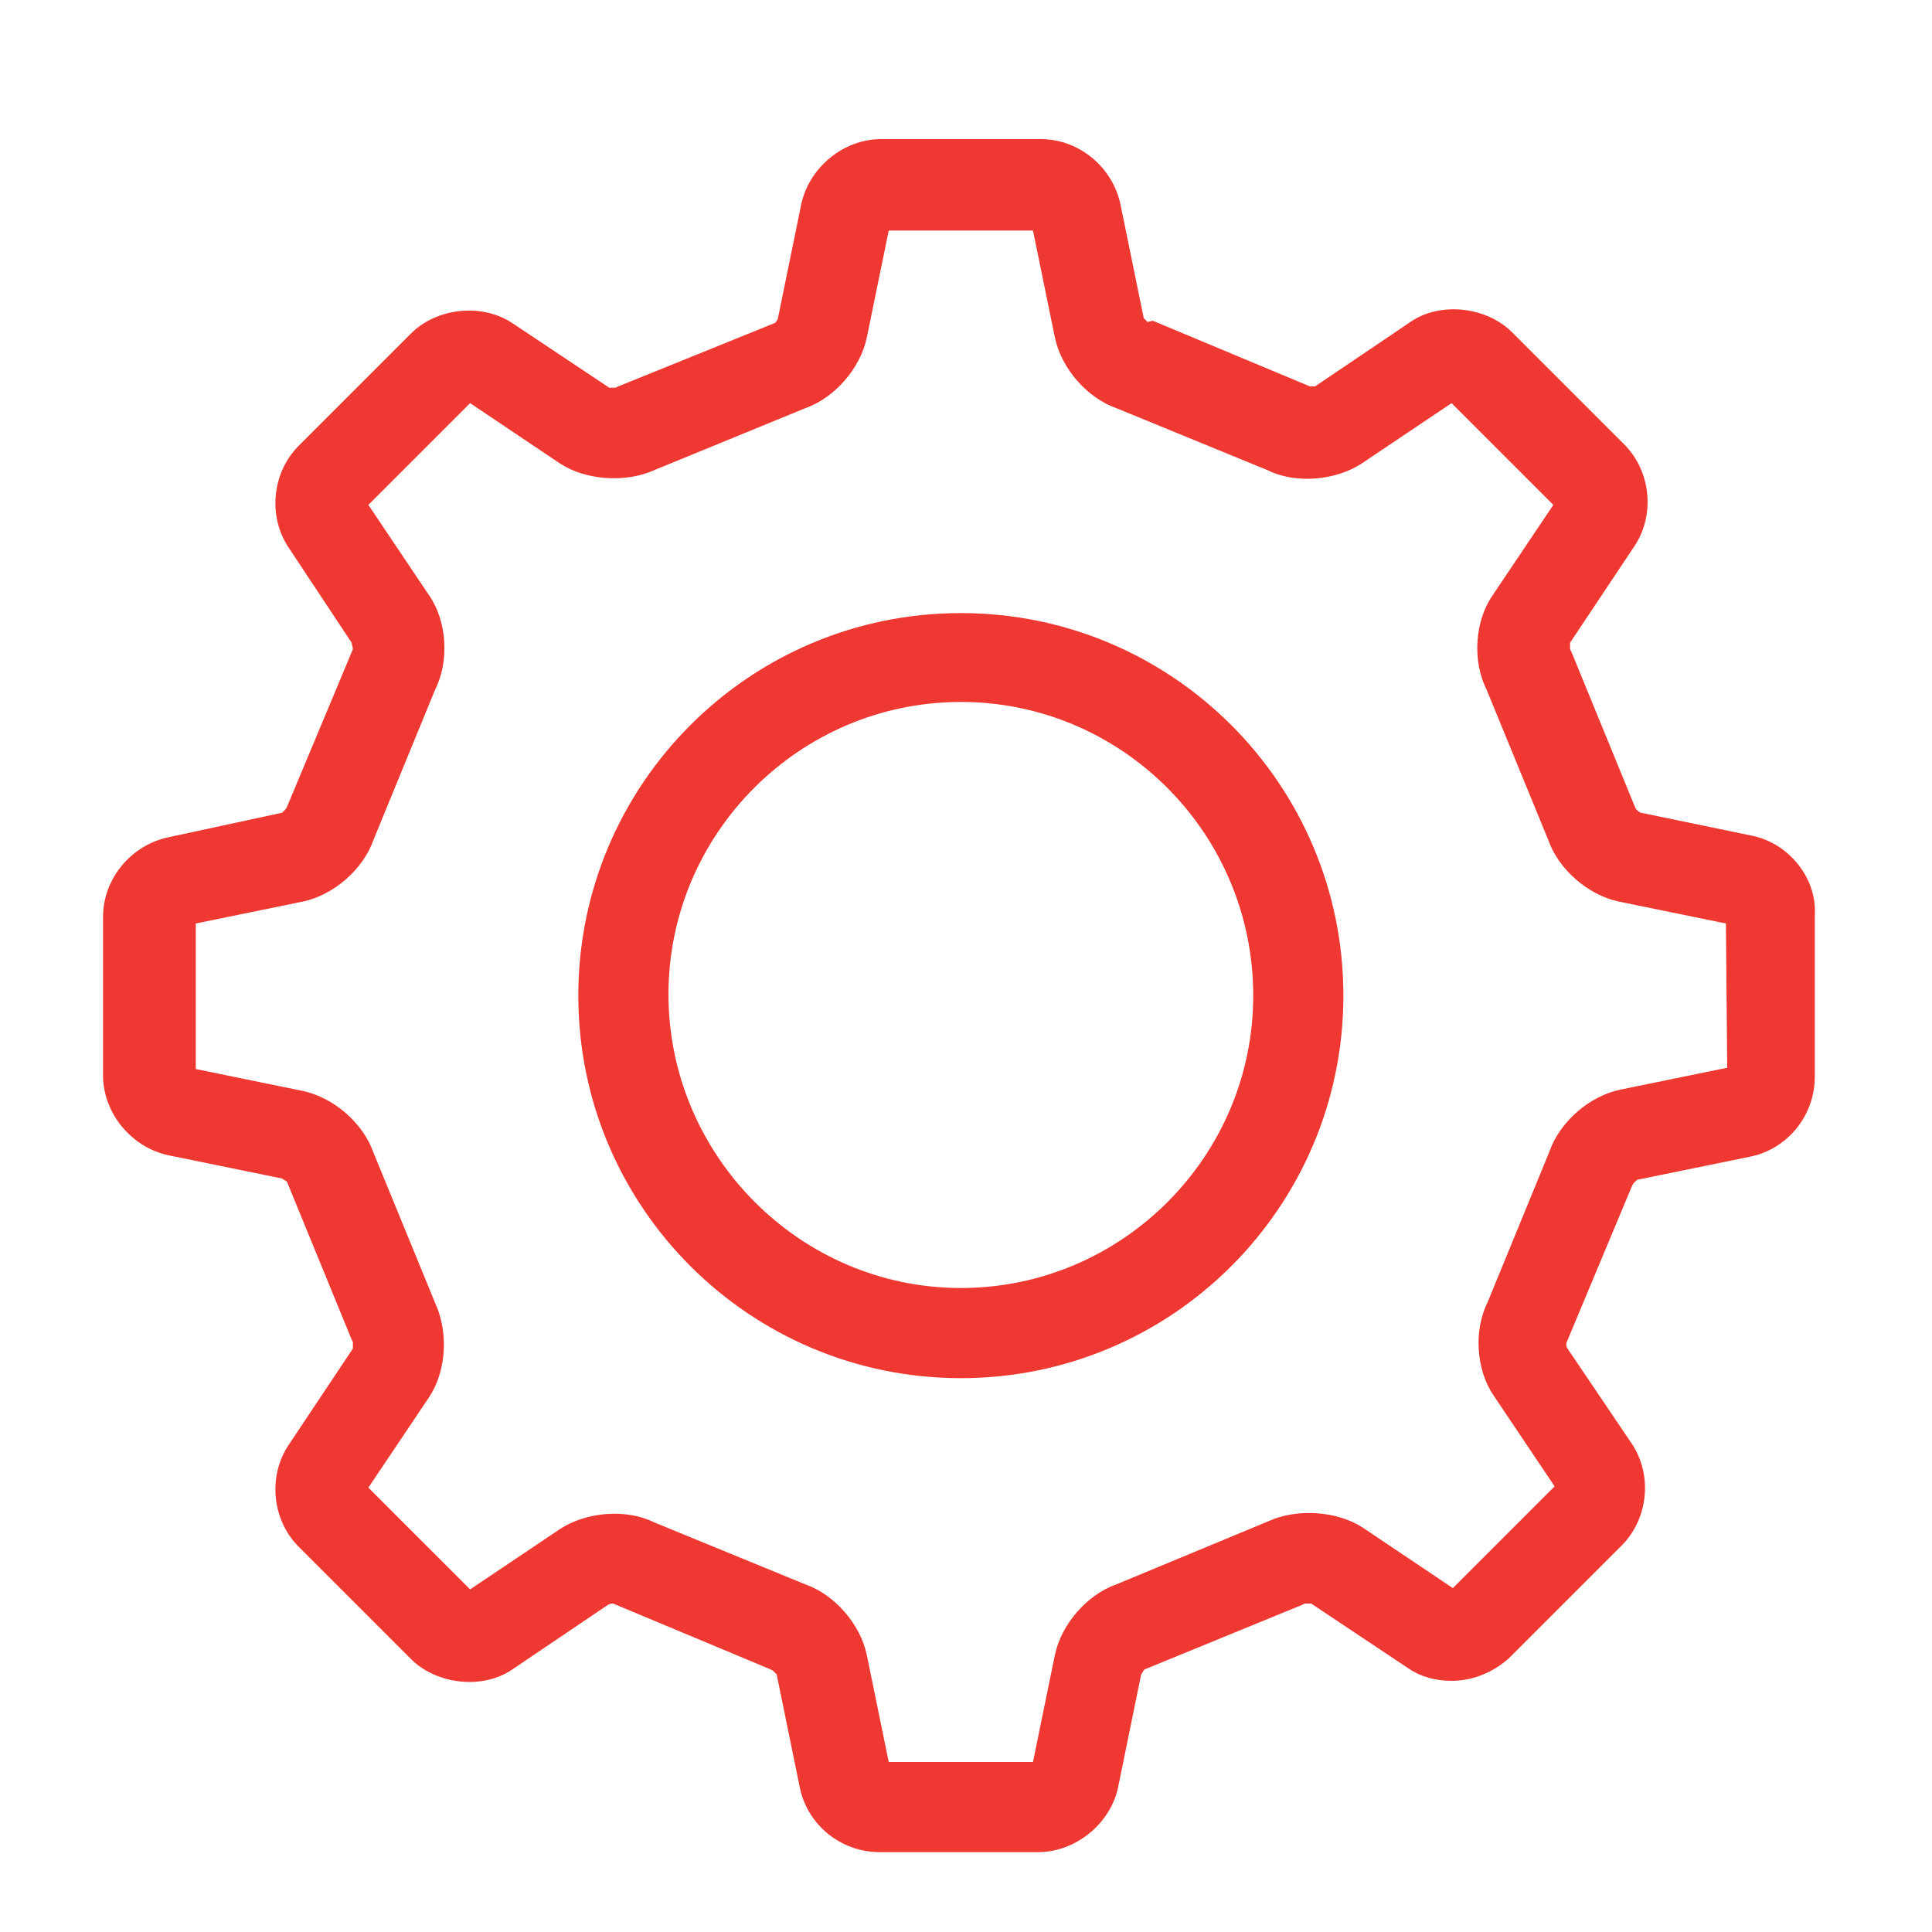 <?xml version="1.0" encoding="utf-8"?>
<!-- Generator: Adobe Illustrator 24.1.0, SVG Export Plug-In . SVG Version: 6.00 Build 0)  -->
<svg version="1.1" id="Layer_1" xmlns="http://www.w3.org/2000/svg" xmlns:xlink="http://www.w3.org/1999/xlink" x="0px" y="0px"
	 viewBox="0 0 150 150" style="enable-background:new 0 0 150 150;" xml:space="preserve">
<style type="text/css">
	.st0{fill:#EE3831;}
</style>
<g>
	<path class="st0" d="M136.1,64.9l-8.7-1.8c-0.1,0-0.3-0.2-0.4-0.3l-5-12.2l-0.1-0.2c0-0.1,0-0.4,0-0.5l5-7.5
		c1.6-2.4,1.3-5.8-0.8-7.9l-8.7-8.7c-2-2-5.6-2.4-7.9-0.8l-7.4,5c0,0-0.2,0-0.3,0c-0.1,0-0.2,0-0.1,0l-12.2-5.1L89.1,25
		c-0.1-0.1-0.3-0.3-0.3-0.3l-1.8-8.8c-0.6-2.9-3.2-5.1-6.2-5.1H68.4c-2.9,0-5.6,2.2-6.2,5.1l-1.8,8.8c0,0.1-0.2,0.4-0.3,0.4L48,30
		l-0.2,0.1c0,0-0.1,0-0.2,0c-0.2,0-0.3,0-0.3,0l-7.5-5c-2.4-1.6-5.9-1.2-7.9,0.8l-8.7,8.7c-2.1,2.1-2.4,5.5-0.8,7.9l4.9,7.4
		c0,0.1,0.1,0.4,0.1,0.5l-5.1,12.2l-0.1,0.2c-0.1,0.1-0.3,0.3-0.3,0.3L13.1,65c-2.9,0.6-5.1,3.2-5.1,6.2v12.3c0,2.9,2.2,5.6,5.1,6.2
		l8.8,1.8c0.1,0.1,0.4,0.2,0.4,0.3l5,12.2l0.1,0.2c0,0.1,0,0.4,0,0.5l-5,7.5c-1.6,2.4-1.3,5.8,0.8,7.9l8.7,8.7c2,2,5.6,2.4,7.9,0.8
		l7.4-5c0,0,0.2-0.1,0.3-0.1c0.1,0,0.2,0,0.1,0l12.2,5.1l0.2,0.1c0.1,0.1,0.3,0.3,0.3,0.3l1.8,8.8c0.6,2.9,3.2,5,6.2,5h12.3
		c2.9,0,5.6-2.2,6.2-5l1.8-8.8c0.1-0.1,0.2-0.4,0.3-0.4l12.2-5l0.2-0.1c0,0,0.1,0,0.2,0c0.2,0,0.3,0,0.3,0l7.5,5c1,0.7,2.2,1,3.4,1
		c1.7,0,3.3-0.7,4.5-1.8l8.7-8.7c2.1-2.1,2.4-5.5,0.8-7.9l-5-7.4c-0.1-0.1-0.1-0.4-0.1-0.4l5.1-12.2l0.1-0.2
		c0.1-0.1,0.3-0.3,0.3-0.3l8.8-1.8c2.9-0.6,5-3.2,5-6.2V71.1C141.1,68.2,138.9,65.5,136.1,64.9z M134.1,82.9l-8.3,1.7
		c-2.4,0.5-4.7,2.5-5.5,4.8l-4.8,11.7c-1.1,2.2-0.9,5.3,0.5,7.3l4.7,7l-7.9,7.9l-7-4.7c-2-1.3-5.1-1.5-7.3-0.5L86.7,123
		c-2.3,0.8-4.3,3.1-4.8,5.5l-1.7,8.3H69l-1.7-8.3c-0.5-2.4-2.5-4.7-4.8-5.5l-11.7-4.8c-2.2-1.1-5.3-0.8-7.3,0.5l-7,4.7l-7.9-7.9
		l4.7-7c1.4-2.1,1.5-5.1,0.5-7.3l-4.8-11.7c-0.8-2.3-3.1-4.3-5.5-4.8l-8.3-1.7V71.7l8.3-1.7c2.4-0.5,4.7-2.5,5.5-4.8l4.8-11.7
		c1.1-2.2,0.9-5.3-0.5-7.3l-4.7-7l7.9-7.9l7,4.7c2,1.3,5.1,1.5,7.3,0.5l11.7-4.8c2.3-0.8,4.3-3.1,4.8-5.5l1.7-8.3h11.2l1.7,8.3
		c0.5,2.4,2.5,4.7,4.8,5.5l11.7,4.8c2.2,1.1,5.3,0.8,7.3-0.5l7-4.7l7.9,7.9l-4.7,7c-1.4,2-1.6,5.1-0.5,7.3l4.8,11.7
		c0.8,2.3,3.1,4.3,5.5,4.8l8.3,1.7L134.1,82.9L134.1,82.9z"/>
	<g>
		<path class="st0" d="M74.6,107c-16.4,0-29.7-13.3-29.7-29.7s13.3-29.7,29.7-29.7s29.7,13.3,29.7,29.7S91,107,74.6,107z M74.6,54.5
			c-12.5,0-22.7,10.2-22.7,22.7S62.1,100,74.6,100s22.7-10.2,22.7-22.7C97.3,64.7,87.1,54.5,74.6,54.5z"/>
	</g>
</g>
</svg>
